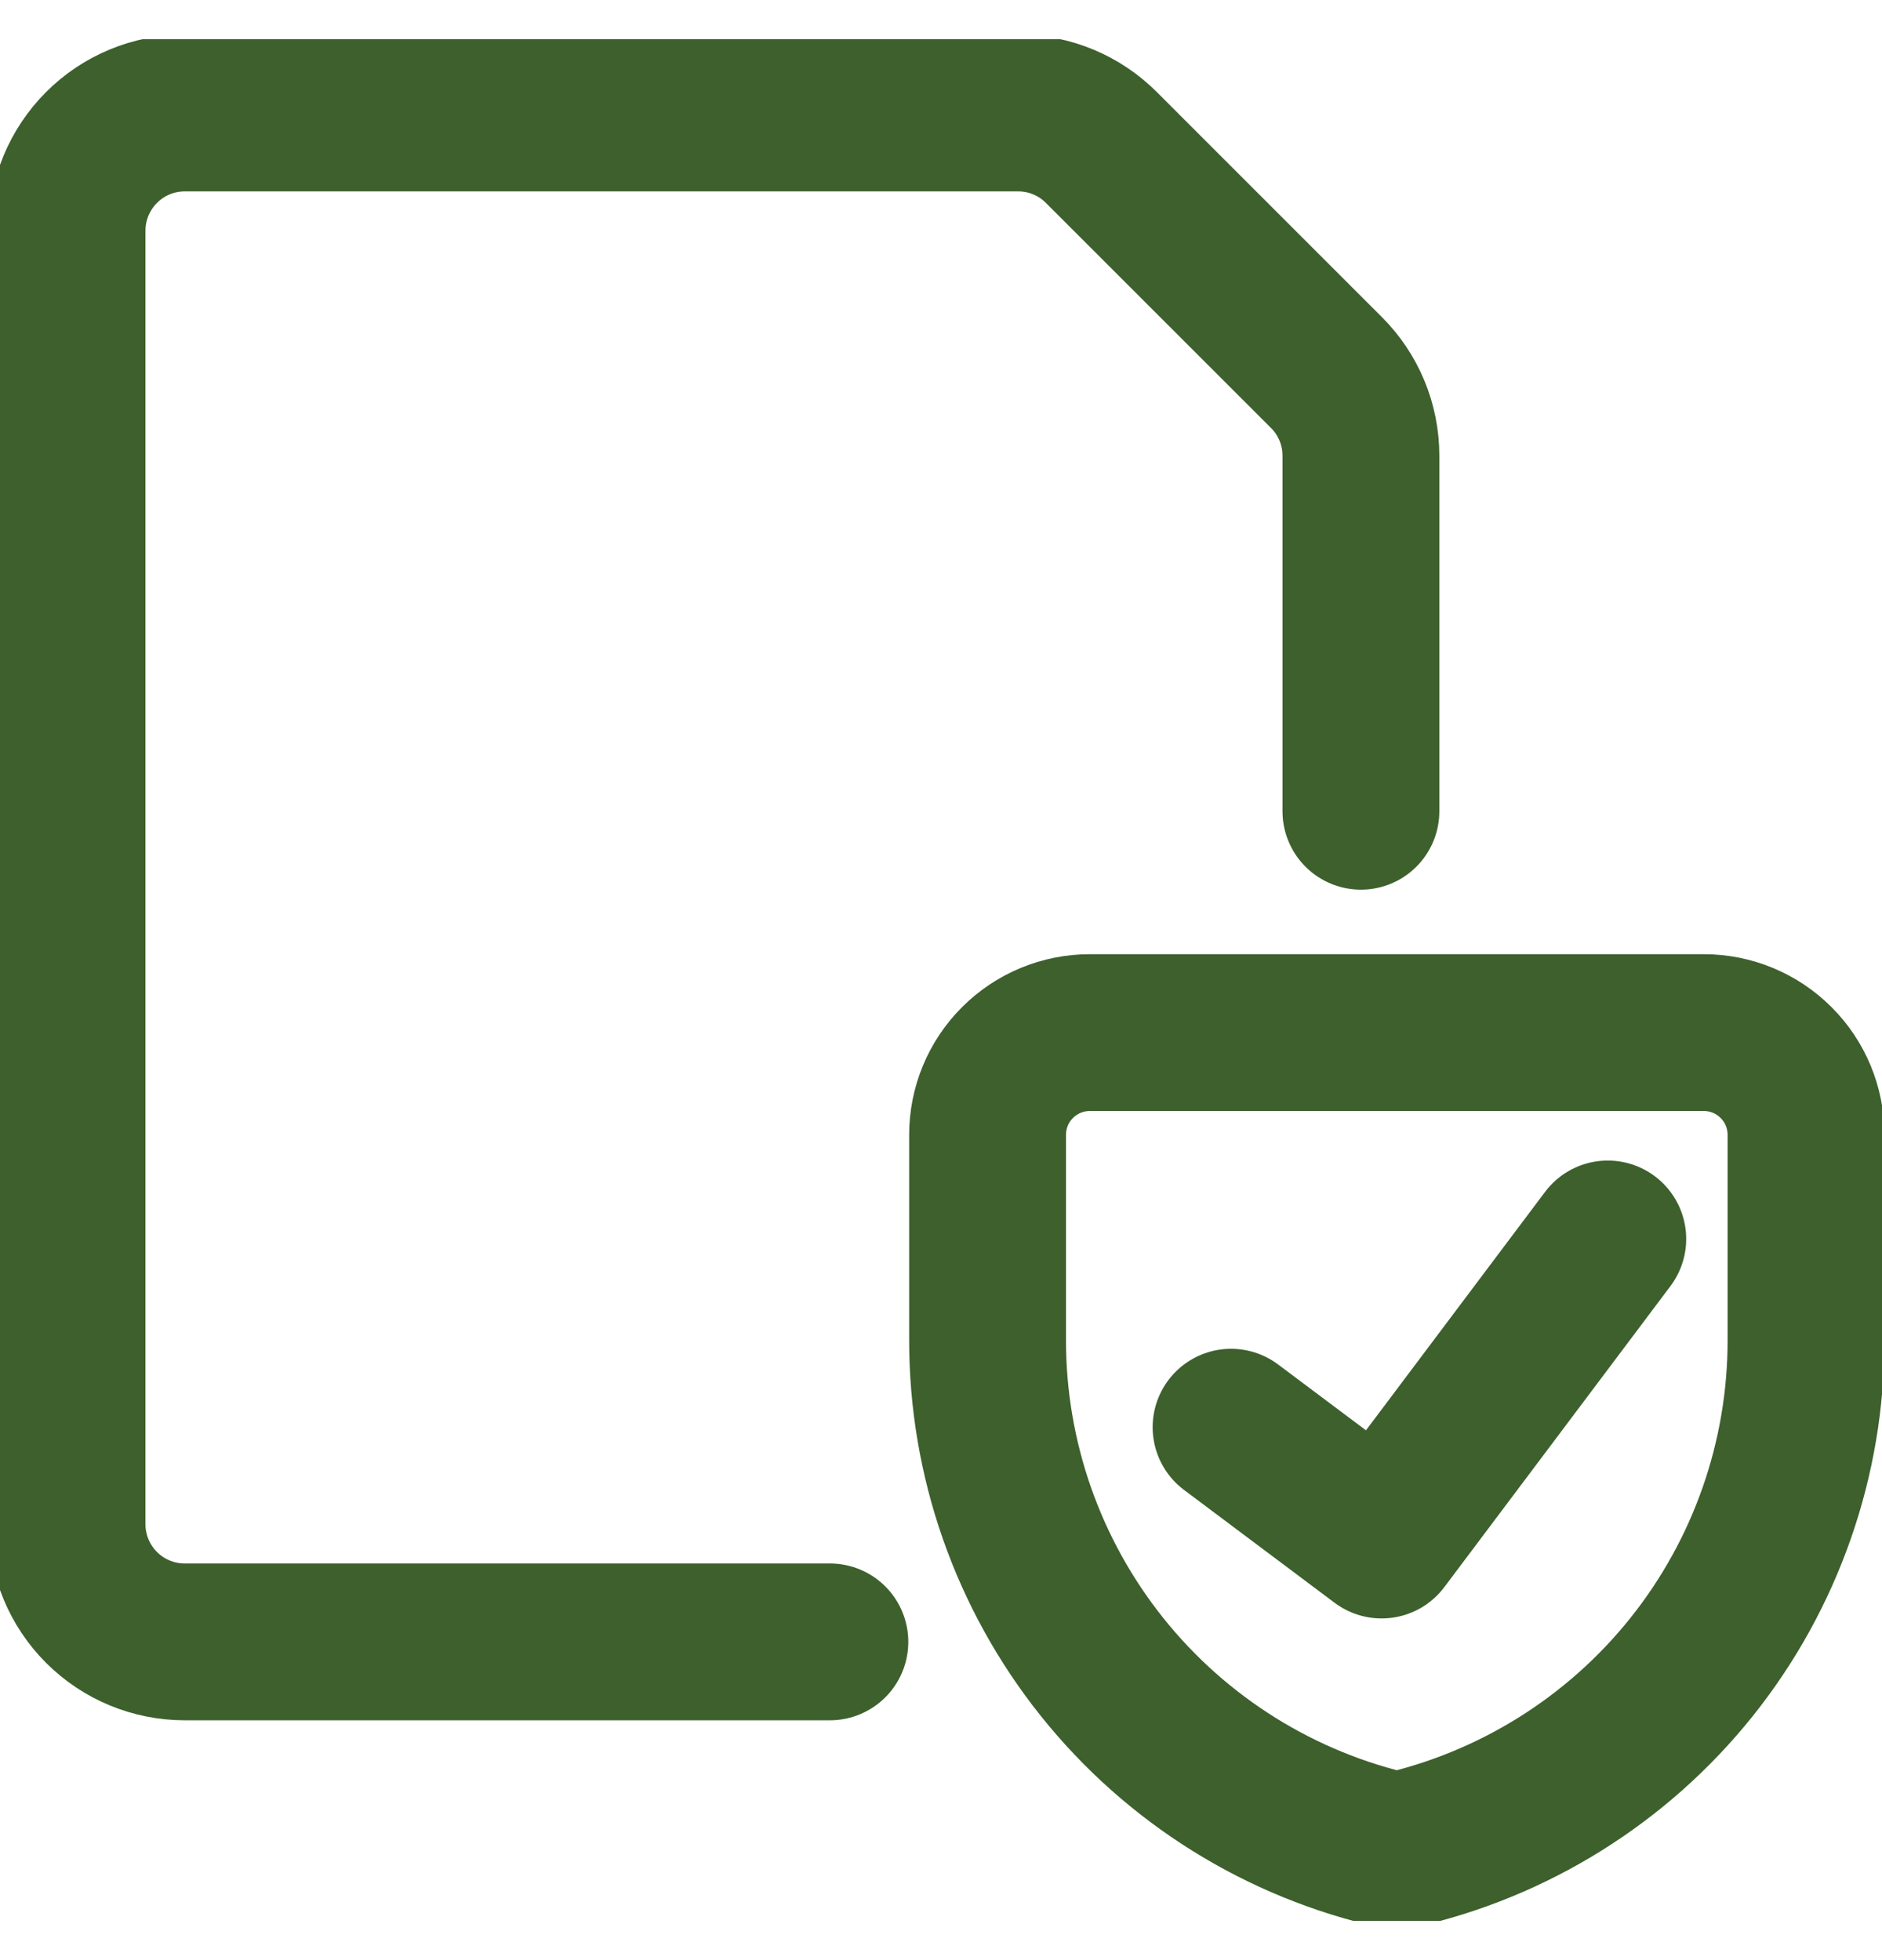<svg width="24" height="25" viewBox="0 0 24 25" fill="none" xmlns="http://www.w3.org/2000/svg">
<g clip-path="url(#clip0_8479_4538)">
<path d="M10.583 20.941H2.355C1.958 20.941 1.576 20.783 1.295 20.502C1.014 20.221 0.855 19.839 0.855 19.441V2.941C0.855 2.544 1.014 2.162 1.295 1.881C1.576 1.599 1.958 1.441 2.355 1.441H12.985C13.382 1.441 13.763 1.599 14.044 1.88L16.916 4.752C17.198 5.034 17.355 5.415 17.355 5.812V10.347" stroke="#3D602D" stroke-width="2" stroke-linecap="round" stroke-linejoin="round"/>
<path d="M23.031 17.084C23.034 18.603 22.519 20.077 21.57 21.264C20.621 22.45 19.295 23.277 17.812 23.607C16.33 23.277 15.005 22.45 14.056 21.264C13.107 20.077 12.591 18.603 12.594 17.084V14.474C12.594 14.128 12.731 13.796 12.976 13.552C13.221 13.307 13.553 13.17 13.899 13.17H21.727C22.073 13.17 22.404 13.307 22.649 13.552C22.894 13.796 23.031 14.128 23.031 14.474V17.084Z" stroke="#3D602D" stroke-width="2" stroke-linecap="round" stroke-linejoin="round"/>
<path d="M20.503 15.802L17.619 19.642L15.699 18.203" stroke="#3D602D" stroke-width="2" stroke-linecap="round" stroke-linejoin="round"/>
</g>
<defs>
<clipPath id="clip0_8479_4538">
<rect width="24" height="24" fill="white" transform="translate(0 0.5)"/>
</clipPath>
</defs>
</svg>
